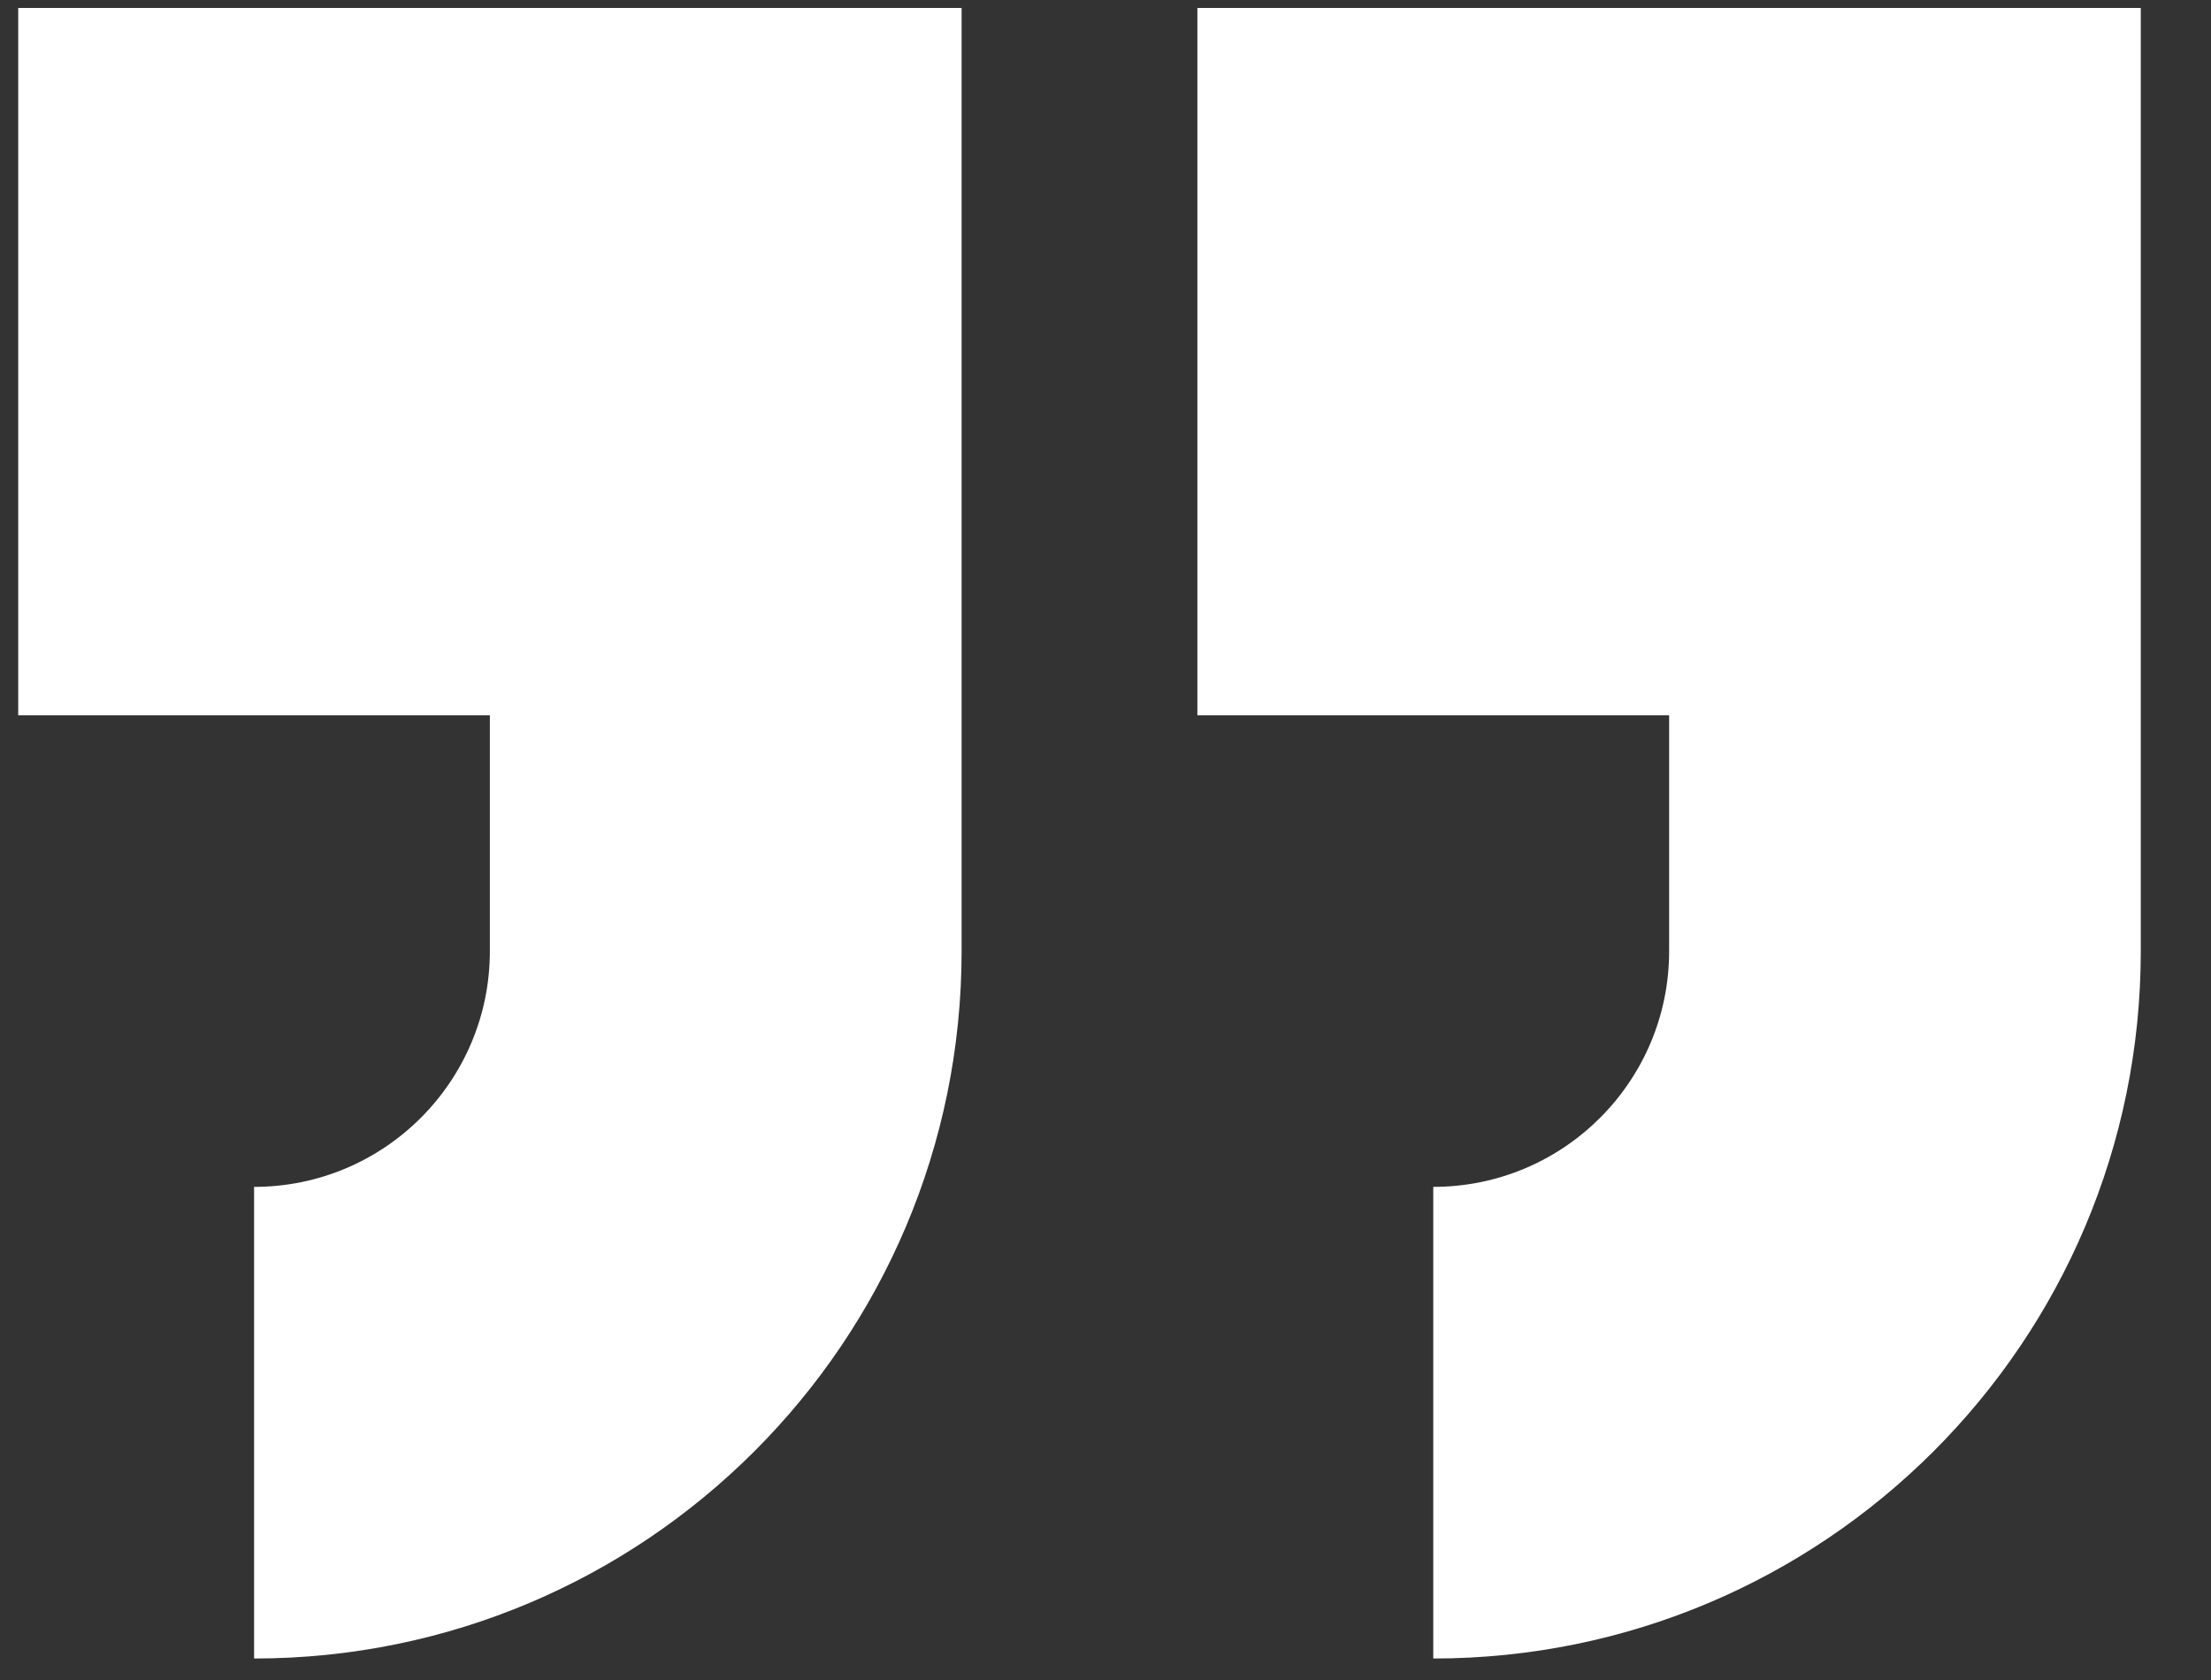 <svg width="25" height="19" viewBox="0 0 25 19" fill="none" xmlns="http://www.w3.org/2000/svg">
<rect x="0" y="0" width="25" height="19" fill="#333333" stroke="none"/>
<path d="M10.873 0.09V10.757C10.873 15.175 7.291 18.757 2.873 18.757V13.423C4.345 13.423 5.539 12.23 5.539 10.757V8.09H0.206V0.09H10.873Z" fill="white"/>
<path d="M24.206 0.09V10.757C24.206 15.175 20.625 18.757 16.206 18.757V13.423C17.679 13.423 18.873 12.23 18.873 10.757V8.09H13.539V0.09H24.206Z" fill="white"/>
</svg>
